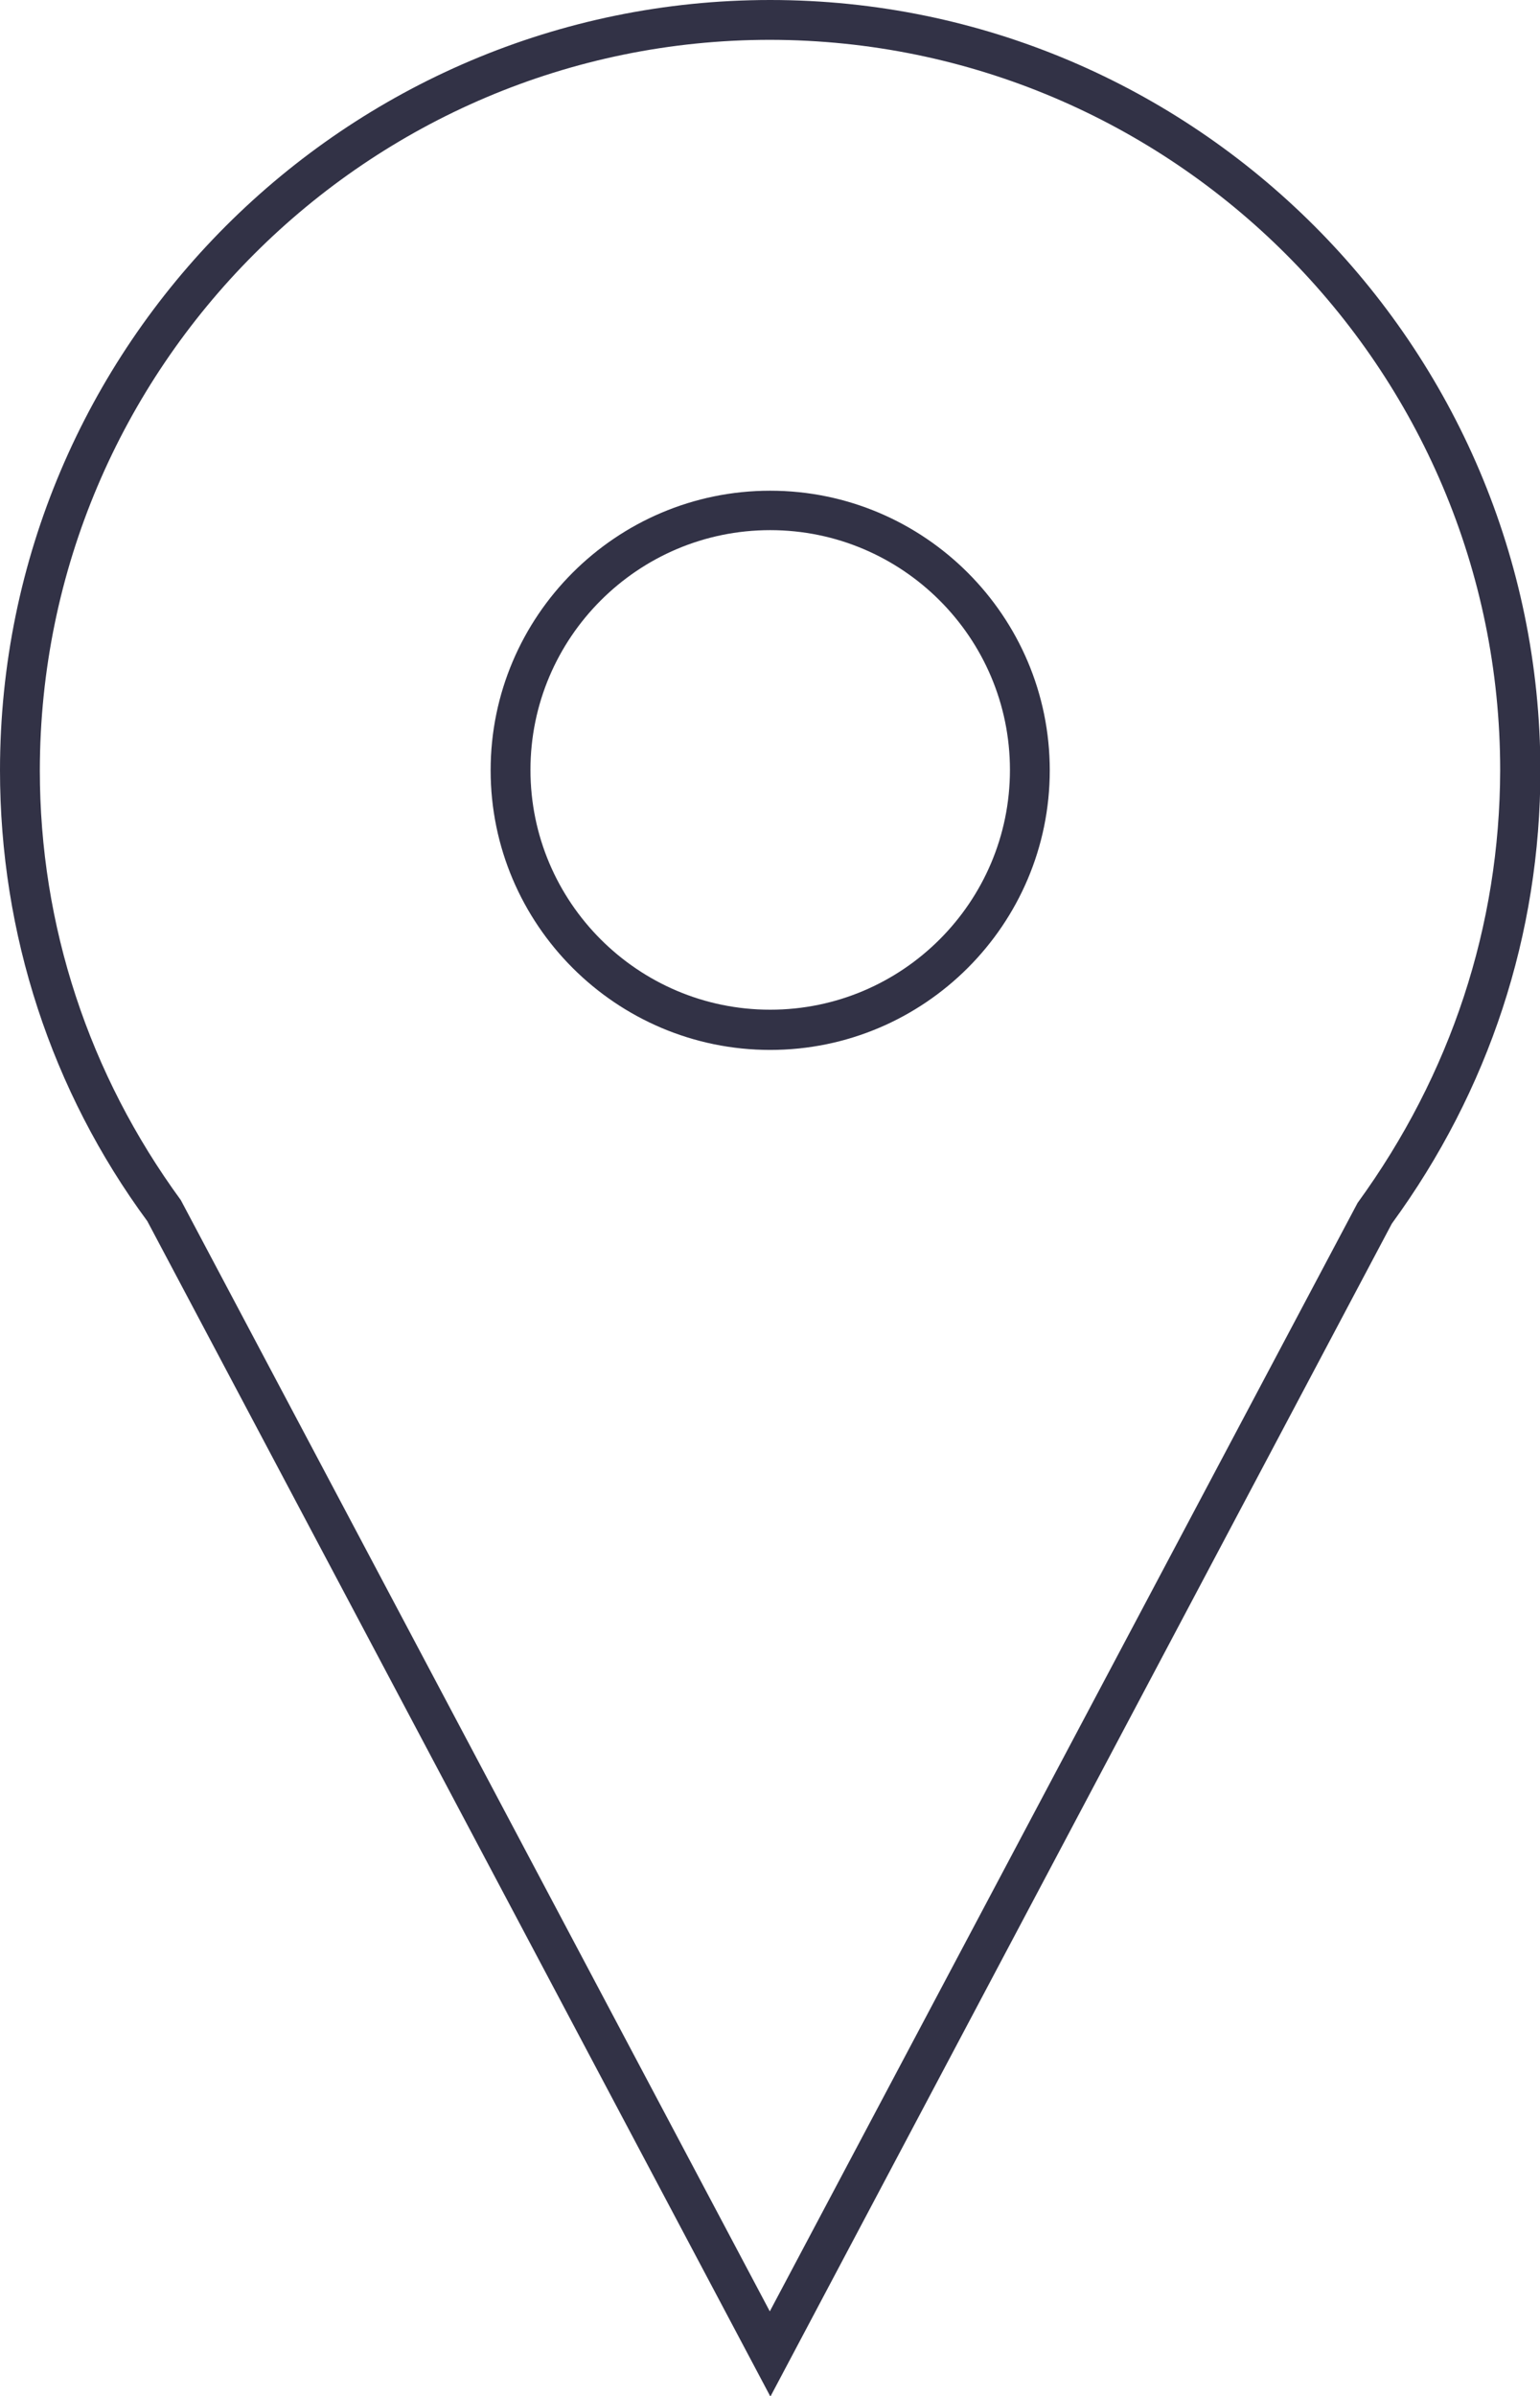 <?xml version="1.0" encoding="UTF-8"?><svg id="Ebene_2" xmlns="http://www.w3.org/2000/svg" viewBox="0 0 38.67 60.16"><defs><style>.cls-1{fill:none;}.cls-1,.cls-2{stroke-width:0px;}.cls-2{fill:#323246;}</style></defs><g id="Ebene_1-2"><path class="cls-2" d="m19.34,60.16L3.7,30.66C1.29,27.39,0,23.45,0,19.34,0,8.68,8.68,0,19.34,0c10.66,0,19.33,8.68,19.34,19.34h0c0,4.11-1.29,8.04-3.73,11.38l-15.6,29.44Zm0-59.16c-10.11,0-18.33,8.23-18.34,18.34,0,3.9,1.23,7.63,3.54,10.79l14.79,27.9,14.76-27.83c2.35-3.23,3.57-6.96,3.58-10.86,0-10.11-8.23-18.33-18.34-18.34Z"/><path class="cls-2" d="m19.34,26.36c-3.87,0-7.02-3.15-7.02-7.02s3.15-7.02,7.02-7.02,7.02,3.15,7.02,7.02-3.15,7.02-7.02,7.02Zm0-13.05c-3.32,0-6.02,2.7-6.02,6.02s2.7,6.02,6.02,6.02,6.02-2.7,6.02-6.02-2.7-6.02-6.02-6.02Z"/><rect class="cls-1" x="0" y="0" width="38.67" height="60.16"/></g></svg>